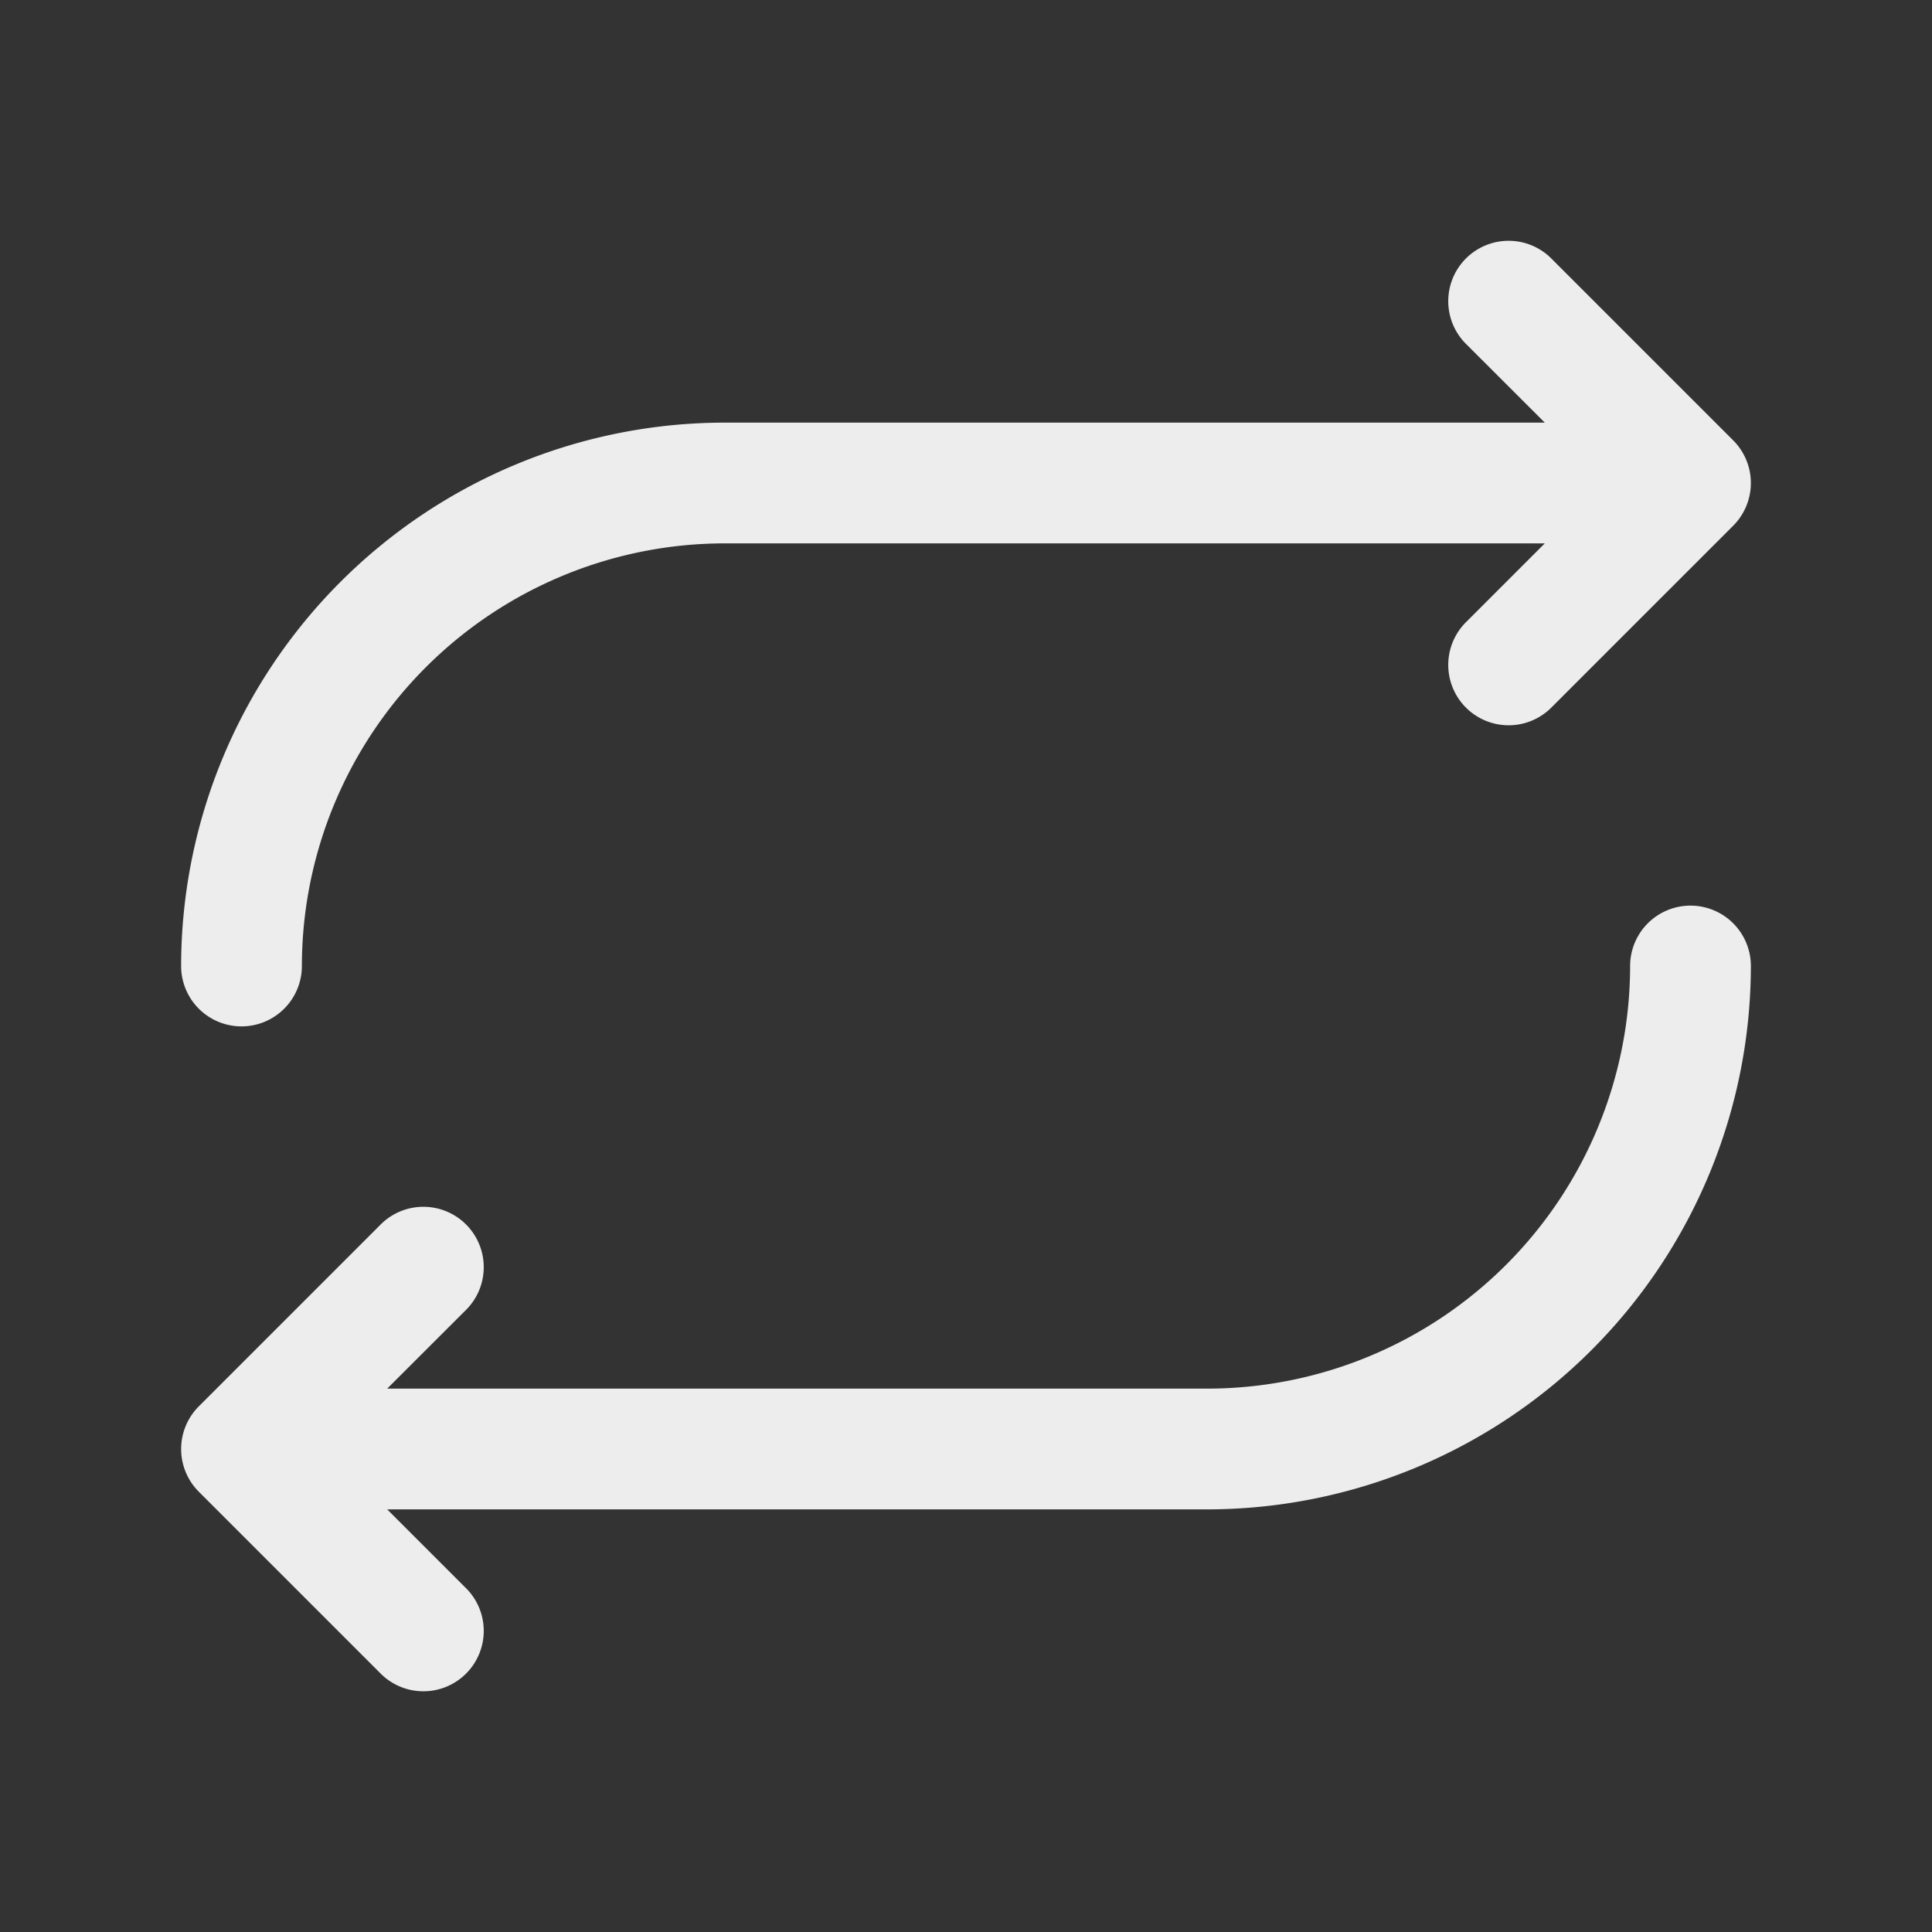 <svg xmlns="http://www.w3.org/2000/svg" width="24" height="24" fill="none"><rect width="100%" height="100%" fill="#333333" stroke="none"/><path fill="#EDEDED" d="M2.25 12A6.757 6.757 0 0 1 9 5.25h10.19l-.97-.969a.75.75 0 1 1 1.06-1.061l2.25 2.25a.75.75 0 0 1 0 1.061l-2.25 2.25a.75.75 0 1 1-1.06-1.061l.97-.97H9A5.256 5.256 0 0 0 3.75 12a.75.75 0 1 1-1.5 0ZM21 11.25a.75.75 0 0 0-.75.75A5.256 5.256 0 0 1 15 17.25H4.81l.97-.969a.75.75 0 1 0-1.06-1.061l-2.25 2.25a.75.75 0 0 0 0 1.061l2.25 2.25a.75.75 0 1 0 1.06-1.061l-.97-.97H15A6.758 6.758 0 0 0 21.75 12a.75.75 0 0 0-.75-.75Z"/></svg>